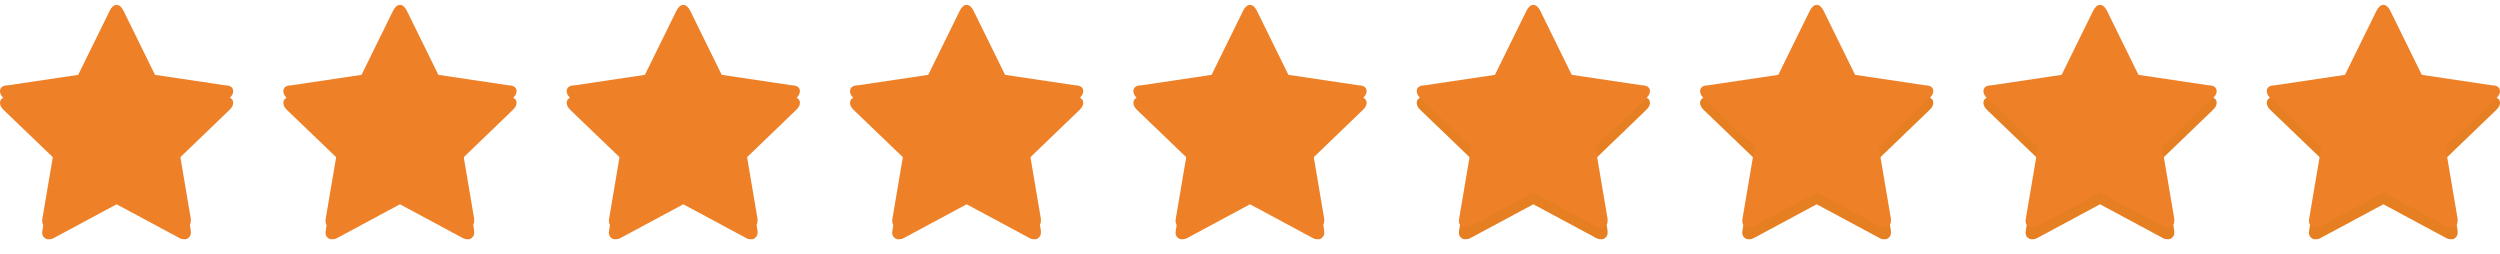<?xml version="1.0" encoding="UTF-8" standalone="no"?>
<!-- Generator: Adobe Illustrator 16.0.0, SVG Export Plug-In . SVG Version: 6.00 Build 0)  -->

<svg
   xmlns:dc="http://purl.org/dc/elements/1.1/"
   xmlns:cc="http://creativecommons.org/ns#"
   xmlns:rdf="http://www.w3.org/1999/02/22-rdf-syntax-ns#"
   xmlns:svg="http://www.w3.org/2000/svg"
   xmlns="http://www.w3.org/2000/svg"
   xmlns:sodipodi="http://sodipodi.sourceforge.net/DTD/sodipodi-0.dtd"
   xmlns:inkscape="http://www.inkscape.org/namespaces/inkscape"
   version="1.1"
   x="0px"
   y="0px"
   width="128px"
   height="13px"
   viewBox="0 0 128 13"
   enable-background="new 0 0 128 13"
   xml:space="preserve"
   id="svg2"
   inkscape:version="0.91 r"
   sodipodi:docname="schPgeRank.svg"><defs
     id="defs460" /><sodipodi:namedview
     pagecolor="#ffffff"
     bordercolor="#666666"
     borderopacity="1"
     objecttolerance="10"
     gridtolerance="10"
     guidetolerance="10"
     inkscape:pageopacity="0"
     inkscape:pageshadow="2"
     inkscape:window-width="1309"
     inkscape:window-height="744"
     id="namedview458"
     showgrid="false"
     inkscape:zoom="2.4527766"
     inkscape:cx="133.97295"
     inkscape:cy="-84.803654"
     inkscape:window-x="57"
     inkscape:window-y="24"
     inkscape:window-maximized="1"
     inkscape:current-layer="schPgeRank_1_" /><g
     id="search"><g
       id="schPgeRank_1_"><g
         id="g368"
         style="fill:#ee8027"><g
           id="g370"
           style="fill:#ee8027"><path
             fill="#E67E22"
             d="M11.94,5.265c0,0.119-0.062,0.239-0.187,0.358L9.149,8.13l0.616,3.642c0.005,0,0.008,0.061,0.008,0.12      c0,0.119-0.026,0.179-0.079,0.239c-0.048,0.06-0.12,0.119-0.216,0.119c-0.091,0-0.187,0-0.287-0.06L5.97,10.459L2.749,12.19      c-0.105,0.06-0.201,0.06-0.287,0.06c-0.101,0-0.177-0.06-0.23-0.119c-0.048-0.061-0.072-0.12-0.072-0.239      c0,0,0.005-0.06,0.015-0.12L2.791,8.13L0.179,5.623C0.06,5.504,0,5.384,0,5.265c0-0.179,0.134-0.299,0.402-0.299l3.602-0.537      l1.615-3.283c0.091-0.18,0.208-0.299,0.352-0.299s0.261,0.119,0.352,0.299l1.614,3.283l3.603,0.537      C11.806,4.966,11.94,5.086,11.94,5.265"
             id="path372"
             style="fill:#ee8027" /></g><g
           id="g374"
           style="fill:#ee8027"><path
             fill="#F1C40F"
             d="M11.94,4.668c0,0.119-0.062,0.238-0.187,0.358L9.149,7.533l0.616,3.642c0.005,0,0.008,0.061,0.008,0.12      c0,0.119-0.026,0.179-0.079,0.238c-0.048,0.061-0.12,0.12-0.216,0.12c-0.091,0-0.187,0-0.287-0.06L5.97,9.862l-3.222,1.731      c-0.105,0.06-0.201,0.06-0.287,0.06c-0.101,0-0.177-0.06-0.23-0.12c-0.048-0.06-0.072-0.119-0.072-0.238      c0,0,0.005-0.06,0.015-0.12l0.617-3.642L0.179,5.026C0.06,4.906,0,4.787,0,4.668c0-0.18,0.134-0.299,0.402-0.299l3.602-0.537      l1.615-3.283C5.709,0.369,5.827,0.25,5.97,0.25s0.261,0.119,0.352,0.299l1.614,3.283l3.603,0.537      C11.806,4.369,11.94,4.488,11.94,4.668"
             id="path376"
             style="fill:#ee8027" /></g></g><g
         id="g378"
         style="fill:#ee8027"><g
           id="g380"
           style="fill:#ee8027"><path
             fill="#E67E22"
             d="M26.448,5.265c0,0.119-0.062,0.239-0.187,0.358L23.657,8.13l0.616,3.642c0.005,0,0.008,0.061,0.008,0.12      c0,0.119-0.026,0.179-0.079,0.239c-0.048,0.06-0.12,0.119-0.216,0.119c-0.091,0-0.187,0-0.287-0.06l-3.222-1.731l-3.222,1.731      c-0.105,0.06-0.201,0.06-0.287,0.06c-0.101,0-0.177-0.06-0.23-0.119c-0.048-0.061-0.072-0.12-0.072-0.239      c0,0,0.005-0.06,0.015-0.12l0.617-3.642l-2.612-2.507c-0.12-0.119-0.179-0.239-0.179-0.358c0-0.179,0.134-0.299,0.402-0.299      l3.602-0.537l1.615-3.283c0.091-0.18,0.208-0.299,0.352-0.299s0.261,0.119,0.352,0.299l1.614,3.283l3.603,0.537      C26.313,4.966,26.448,5.086,26.448,5.265"
             id="path382"
             style="fill:#ee8027" /></g><g
           id="g384"
           style="fill:#ee8027"><path
             fill="#F1C40F"
             d="M26.448,4.668c0,0.119-0.062,0.238-0.187,0.358l-2.604,2.507l0.616,3.642      c0.005,0,0.008,0.061,0.008,0.12c0,0.119-0.026,0.179-0.079,0.238c-0.048,0.061-0.12,0.12-0.216,0.12      c-0.091,0-0.187,0-0.287-0.06l-3.222-1.731l-3.222,1.731c-0.105,0.06-0.201,0.06-0.287,0.06c-0.101,0-0.177-0.06-0.23-0.12      c-0.048-0.06-0.072-0.119-0.072-0.238c0,0,0.005-0.06,0.015-0.12l0.617-3.642l-2.612-2.507c-0.12-0.12-0.179-0.239-0.179-0.358      c0-0.18,0.134-0.299,0.402-0.299l3.602-0.537l1.615-3.283c0.091-0.18,0.208-0.299,0.352-0.299s0.261,0.119,0.352,0.299      l1.614,3.283l3.603,0.537C26.313,4.369,26.448,4.488,26.448,4.668"
             id="path386"
             style="fill:#ee8027" /></g></g><g
         id="g388"
         style="fill:#ee8027"><g
           id="g390"
           style="fill:#ee8027"><path
             fill="#E67E22"
             d="M40.955,5.265c0,0.119-0.062,0.239-0.187,0.358L38.164,8.13l0.616,3.642c0.006,0,0.008,0.061,0.008,0.12      c0,0.119-0.026,0.179-0.078,0.239c-0.048,0.06-0.12,0.119-0.216,0.119c-0.091,0-0.187,0-0.287-0.06l-3.222-1.731l-3.222,1.731      c-0.105,0.06-0.201,0.06-0.287,0.06c-0.101,0-0.178-0.06-0.23-0.119c-0.048-0.061-0.071-0.12-0.071-0.239      c0,0,0.005-0.06,0.015-0.12l0.616-3.642l-2.611-2.507c-0.12-0.119-0.18-0.239-0.18-0.358c0-0.179,0.135-0.299,0.402-0.299      l3.602-0.537l1.615-3.283c0.091-0.18,0.208-0.299,0.352-0.299c0.143,0,0.261,0.119,0.352,0.299l1.614,3.283l3.603,0.537      C40.821,4.966,40.955,5.086,40.955,5.265"
             id="path392"
             style="fill:#ee8027" /></g><g
           id="g394"
           style="fill:#ee8027"><path
             fill="#F1C40F"
             d="M40.955,4.668c0,0.119-0.062,0.238-0.187,0.358l-2.604,2.507l0.616,3.642      c0.006,0,0.008,0.061,0.008,0.12c0,0.119-0.026,0.179-0.078,0.238c-0.048,0.061-0.12,0.12-0.216,0.12      c-0.091,0-0.187,0-0.287-0.06l-3.222-1.731l-3.222,1.731c-0.105,0.06-0.201,0.06-0.287,0.06c-0.101,0-0.178-0.06-0.23-0.12      c-0.048-0.06-0.071-0.119-0.071-0.238c0,0,0.005-0.06,0.015-0.12l0.616-3.642l-2.611-2.507c-0.12-0.12-0.18-0.239-0.18-0.358      c0-0.18,0.135-0.299,0.402-0.299l3.602-0.537l1.615-3.283c0.091-0.18,0.208-0.299,0.352-0.299c0.143,0,0.261,0.119,0.352,0.299      l1.614,3.283l3.603,0.537C40.821,4.369,40.955,4.488,40.955,4.668"
             id="path396"
             style="fill:#ee8027" /></g></g><g
         id="g398"
         style="fill:#ee8027"><g
           id="g400"
           style="fill:#ee8027"><path
             fill="#E67E22"
             d="M55.463,5.265c0,0.119-0.062,0.239-0.187,0.358L52.672,8.13l0.616,3.642c0.005,0,0.008,0.061,0.008,0.12      c0,0.119-0.026,0.179-0.079,0.239c-0.048,0.06-0.12,0.119-0.216,0.119c-0.091,0-0.187,0-0.287-0.06l-3.222-1.731l-3.222,1.731      c-0.105,0.06-0.201,0.06-0.287,0.06c-0.101,0-0.177-0.06-0.23-0.119c-0.048-0.061-0.072-0.12-0.072-0.239      c0,0,0.005-0.06,0.015-0.12l0.617-3.642l-2.612-2.507c-0.12-0.119-0.179-0.239-0.179-0.358c0-0.179,0.134-0.299,0.402-0.299      l3.602-0.537l1.615-3.283c0.091-0.18,0.208-0.299,0.352-0.299s0.261,0.119,0.352,0.299l1.614,3.283l3.603,0.537      C55.329,4.966,55.463,5.086,55.463,5.265"
             id="path402"
             style="fill:#ee8027" /></g><g
           id="g404"
           style="fill:#ee8027"><path
             fill="#F1C40F"
             d="M55.463,4.668c0,0.119-0.062,0.238-0.187,0.358l-2.604,2.507l0.616,3.642      c0.005,0,0.008,0.061,0.008,0.12c0,0.119-0.026,0.179-0.079,0.238c-0.048,0.061-0.12,0.12-0.216,0.12      c-0.091,0-0.187,0-0.287-0.06l-3.222-1.731l-3.222,1.731c-0.105,0.06-0.201,0.06-0.287,0.06c-0.101,0-0.177-0.06-0.23-0.12      c-0.048-0.06-0.072-0.119-0.072-0.238c0,0,0.005-0.06,0.015-0.12l0.617-3.642l-2.612-2.507c-0.12-0.12-0.179-0.239-0.179-0.358      c0-0.18,0.134-0.299,0.402-0.299l3.602-0.537l1.615-3.283c0.091-0.18,0.208-0.299,0.352-0.299s0.261,0.119,0.352,0.299      l1.614,3.283l3.603,0.537C55.329,4.369,55.463,4.488,55.463,4.668"
             id="path406"
             style="fill:#ee8027" /></g></g><g
         id="g408"
         style="fill:#ee8027"><g
           id="g410"
           style="fill:#ee8027"><path
             fill="#E67E22"
             d="M69.97,5.265c0,0.119-0.062,0.239-0.187,0.358L67.179,8.13l0.616,3.642c0.005,0,0.008,0.061,0.008,0.12      c0,0.119-0.026,0.179-0.079,0.239c-0.048,0.06-0.12,0.119-0.216,0.119c-0.091,0-0.187,0-0.287-0.06L64,10.459l-3.222,1.731      c-0.105,0.06-0.201,0.06-0.287,0.06c-0.101,0-0.177-0.06-0.23-0.119c-0.048-0.061-0.072-0.12-0.072-0.239      c0,0,0.005-0.06,0.015-0.12l0.617-3.642l-2.612-2.507c-0.12-0.119-0.179-0.239-0.179-0.358c0-0.179,0.134-0.299,0.402-0.299      l3.602-0.537l1.615-3.283c0.091-0.18,0.208-0.299,0.352-0.299s0.261,0.119,0.352,0.299l1.614,3.283l3.603,0.537      C69.836,4.966,69.97,5.086,69.97,5.265"
             id="path412"
             style="fill:#ee8027" /></g><g
           id="g414"
           style="fill:#ee8027"><path
             fill="#F1C40F"
             d="M69.97,4.668c0,0.119-0.062,0.238-0.187,0.358l-2.604,2.507l0.616,3.642c0.005,0,0.008,0.061,0.008,0.12      c0,0.119-0.026,0.179-0.079,0.238c-0.048,0.061-0.12,0.12-0.216,0.12c-0.091,0-0.187,0-0.287-0.06L64,9.862l-3.222,1.731      c-0.105,0.06-0.201,0.06-0.287,0.06c-0.101,0-0.177-0.06-0.23-0.12c-0.048-0.06-0.072-0.119-0.072-0.238      c0,0,0.005-0.06,0.015-0.12l0.617-3.642l-2.612-2.507c-0.12-0.12-0.179-0.239-0.179-0.358c0-0.18,0.134-0.299,0.402-0.299      l3.602-0.537l1.615-3.283C63.739,0.369,63.857,0.25,64,0.25s0.261,0.119,0.352,0.299l1.614,3.283l3.603,0.537      C69.836,4.369,69.97,4.488,69.97,4.668"
             id="path416"
             style="fill:#ee8027" /></g></g><g
         id="g418"><g
           id="g420"><path
             fill="#E67E22"
             d="M84.478,5.265c0,0.119-0.062,0.239-0.187,0.358L81.687,8.13l0.616,3.642c0.005,0,0.008,0.061,0.008,0.12      c0,0.119-0.026,0.179-0.079,0.239c-0.048,0.06-0.12,0.119-0.216,0.119c-0.091,0-0.187,0-0.287-0.06l-3.222-1.731l-3.222,1.731      c-0.105,0.06-0.201,0.06-0.287,0.06c-0.101,0-0.177-0.06-0.23-0.119c-0.048-0.061-0.072-0.12-0.072-0.239      c0,0,0.005-0.06,0.015-0.12l0.617-3.642l-2.612-2.507c-0.12-0.119-0.179-0.239-0.179-0.358c0-0.179,0.134-0.299,0.402-0.299      l3.602-0.537l1.615-3.283c0.091-0.18,0.208-0.299,0.352-0.299s0.261,0.119,0.352,0.299l1.614,3.283l3.603,0.537      C84.343,4.966,84.478,5.086,84.478,5.265"
             id="path422" /></g><g
           id="g424"><path
             fill="#F1C40F"
             d="M84.478,4.668c0,0.119-0.062,0.238-0.187,0.358l-2.604,2.507l0.616,3.642      c0.005,0,0.008,0.061,0.008,0.12c0,0.119-0.026,0.179-0.079,0.238c-0.048,0.061-0.12,0.12-0.216,0.12      c-0.091,0-0.187,0-0.287-0.06l-3.222-1.731l-3.222,1.731c-0.105,0.06-0.201,0.06-0.287,0.06c-0.101,0-0.177-0.06-0.23-0.12      c-0.048-0.06-0.072-0.119-0.072-0.238c0,0,0.005-0.06,0.015-0.12l0.617-3.642l-2.612-2.507c-0.12-0.12-0.179-0.239-0.179-0.358      c0-0.18,0.134-0.299,0.402-0.299l3.602-0.537l1.615-3.283c0.091-0.18,0.208-0.299,0.352-0.299s0.261,0.119,0.352,0.299      l1.614,3.283l3.603,0.537C84.343,4.369,84.478,4.488,84.478,4.668"
             id="path426"
             style="fill:#ee8027" /></g></g><g
         id="g428"><g
           id="g430"><path
             fill="#E67E22"
             d="M98.985,5.265c0,0.119-0.062,0.239-0.187,0.358L96.194,8.13l0.616,3.642c0.005,0,0.008,0.061,0.008,0.12      c0,0.119-0.026,0.179-0.079,0.239c-0.048,0.06-0.119,0.119-0.216,0.119c-0.091,0-0.187,0-0.287-0.06l-3.222-1.731l-3.222,1.731      c-0.105,0.06-0.201,0.06-0.287,0.06c-0.101,0-0.177-0.06-0.229-0.119c-0.048-0.061-0.072-0.12-0.072-0.239      c0,0,0.005-0.06,0.015-0.12l0.617-3.642l-2.612-2.507c-0.119-0.119-0.179-0.239-0.179-0.358c0-0.179,0.134-0.299,0.401-0.299      l3.603-0.537l1.614-3.283c0.091-0.18,0.209-0.299,0.352-0.299c0.144,0,0.261,0.119,0.352,0.299l1.614,3.283l3.603,0.537      C98.851,4.966,98.985,5.086,98.985,5.265"
             id="path432" /></g><g
           id="g434"><path
             fill="#F1C40F"
             d="M98.985,4.668c0,0.119-0.062,0.238-0.187,0.358l-2.604,2.507l0.616,3.642      c0.005,0,0.008,0.061,0.008,0.12c0,0.119-0.026,0.179-0.079,0.238c-0.048,0.061-0.119,0.12-0.216,0.12      c-0.091,0-0.187,0-0.287-0.06l-3.222-1.731l-3.222,1.731c-0.105,0.06-0.201,0.06-0.287,0.06c-0.101,0-0.177-0.06-0.229-0.12      c-0.048-0.06-0.072-0.119-0.072-0.238c0,0,0.005-0.06,0.015-0.12l0.617-3.642l-2.612-2.507c-0.119-0.12-0.179-0.239-0.179-0.358      c0-0.18,0.134-0.299,0.401-0.299l3.603-0.537l1.614-3.283c0.091-0.18,0.209-0.299,0.352-0.299c0.144,0,0.261,0.119,0.352,0.299      l1.614,3.283l3.603,0.537C98.851,4.369,98.985,4.488,98.985,4.668"
             id="path436"
             style="fill:#ee8027" /></g></g><g
         id="g438"><g
           id="g440"><path
             fill="#E67E22"
             d="M113.493,5.265c0,0.119-0.062,0.239-0.187,0.358l-2.604,2.507l0.616,3.642      c0.005,0,0.008,0.061,0.008,0.12c0,0.119-0.026,0.179-0.079,0.239c-0.048,0.06-0.12,0.119-0.216,0.119      c-0.091,0-0.187,0-0.287-0.06l-3.222-1.731l-3.222,1.731c-0.105,0.06-0.201,0.06-0.287,0.06c-0.101,0-0.177-0.06-0.23-0.119      c-0.048-0.061-0.072-0.12-0.072-0.239c0,0,0.005-0.06,0.015-0.12l0.617-3.642l-2.612-2.507c-0.12-0.119-0.179-0.239-0.179-0.358      c0-0.179,0.134-0.299,0.402-0.299l3.602-0.537l1.615-3.283c0.091-0.18,0.208-0.299,0.352-0.299s0.261,0.119,0.352,0.299      l1.614,3.283l3.603,0.537C113.358,4.966,113.493,5.086,113.493,5.265"
             id="path442" /></g><g
           id="g444"><path
             fill="#F1C40F"
             d="M113.493,4.668c0,0.119-0.062,0.238-0.187,0.358l-2.604,2.507l0.616,3.642      c0.005,0,0.008,0.061,0.008,0.12c0,0.119-0.026,0.179-0.079,0.238c-0.048,0.061-0.12,0.12-0.216,0.12      c-0.091,0-0.187,0-0.287-0.06l-3.222-1.731l-3.222,1.731c-0.105,0.06-0.201,0.06-0.287,0.06c-0.101,0-0.177-0.06-0.23-0.12      c-0.048-0.06-0.072-0.119-0.072-0.238c0,0,0.005-0.06,0.015-0.12l0.617-3.642l-2.612-2.507c-0.12-0.12-0.179-0.239-0.179-0.358      c0-0.18,0.134-0.299,0.402-0.299l3.602-0.537l1.615-3.283c0.091-0.18,0.208-0.299,0.352-0.299s0.261,0.119,0.352,0.299      l1.614,3.283l3.603,0.537C113.358,4.369,113.493,4.488,113.493,4.668"
             id="path446"
             style="fill:#ee8027" /></g></g><g
         id="g448"><g
           id="g450"><path
             fill="#E67E22"
             d="M128,5.265c0,0.119-0.062,0.239-0.187,0.358l-2.604,2.507l0.616,3.642c0.005,0,0.008,0.061,0.008,0.12      c0,0.119-0.026,0.179-0.079,0.239c-0.048,0.06-0.12,0.119-0.216,0.119c-0.091,0-0.187,0-0.287-0.06l-3.222-1.731l-3.222,1.731      c-0.105,0.06-0.201,0.06-0.287,0.06c-0.101,0-0.177-0.06-0.23-0.119c-0.048-0.061-0.072-0.12-0.072-0.239      c0,0,0.005-0.06,0.015-0.12l0.617-3.642l-2.612-2.507c-0.12-0.119-0.179-0.239-0.179-0.358c0-0.179,0.134-0.299,0.402-0.299      l3.602-0.537l1.615-3.283c0.091-0.18,0.208-0.299,0.352-0.299s0.261,0.119,0.352,0.299l1.614,3.283l3.603,0.537      C127.866,4.966,128,5.086,128,5.265"
             id="path452" /></g><g
           id="g454"><path
             fill="#F1C40F"
             d="M128,4.668c0,0.119-0.062,0.238-0.187,0.358l-2.604,2.507l0.616,3.642c0.005,0,0.008,0.061,0.008,0.12      c0,0.119-0.026,0.179-0.079,0.238c-0.048,0.061-0.12,0.12-0.216,0.12c-0.091,0-0.187,0-0.287-0.06l-3.222-1.731l-3.222,1.731      c-0.105,0.06-0.201,0.06-0.287,0.06c-0.101,0-0.177-0.06-0.23-0.12c-0.048-0.06-0.072-0.119-0.072-0.238      c0,0,0.005-0.06,0.015-0.12l0.617-3.642l-2.612-2.507c-0.12-0.12-0.179-0.239-0.179-0.358c0-0.18,0.134-0.299,0.402-0.299      l3.602-0.537l1.615-3.283c0.091-0.18,0.208-0.299,0.352-0.299s0.261,0.119,0.352,0.299l1.614,3.283l3.603,0.537      C127.866,4.369,128,4.488,128,4.668"
             id="path456"
             style="fill:#ee8027" /></g></g></g></g></svg>